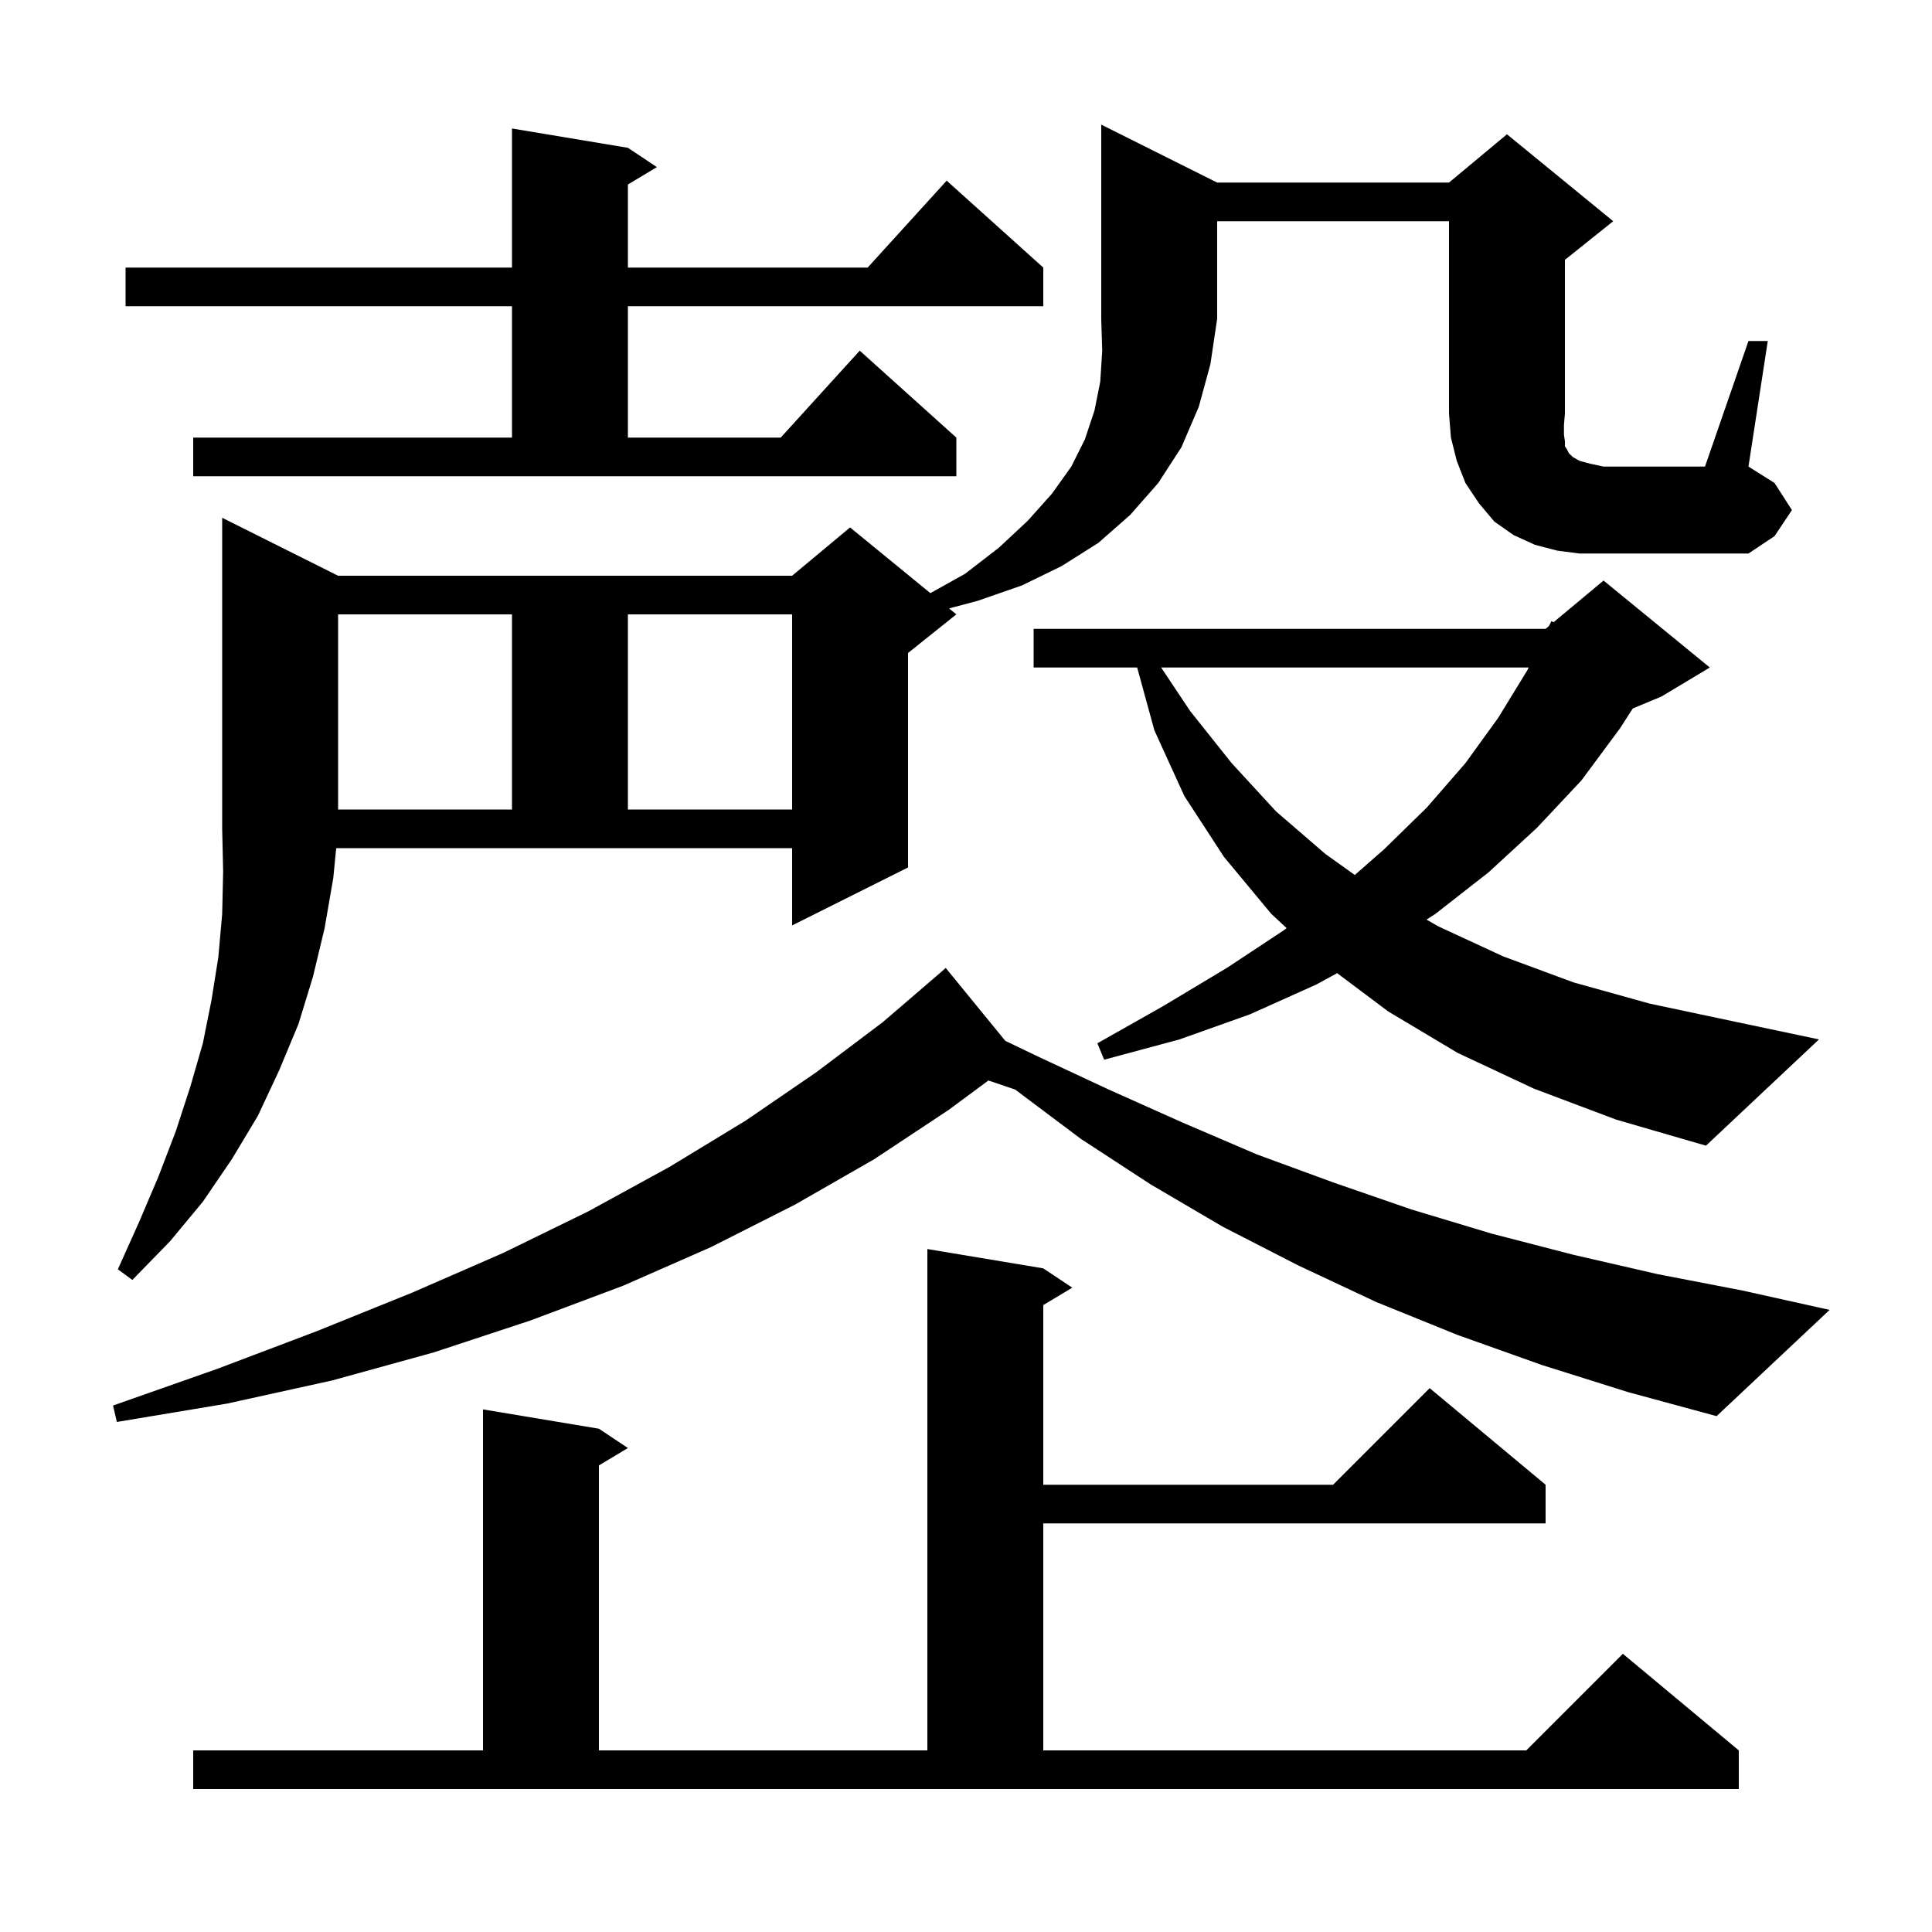 <svg xmlns="http://www.w3.org/2000/svg" xmlns:xlink="http://www.w3.org/1999/xlink" version="1.1" baseProfile="full" viewBox="0 0 200 200" width="200" height="200"><g fill="currentColor"><path d="M 20.0 181.2 L 50.0 181.2 L 50.0 145.9 L 62.0 147.9 L 65.0 149.9 L 62.0 151.7 L 62.0 181.2 L 96.0 181.2 L 96.0 129.3 L 108.0 131.3 L 111.0 133.3 L 108.0 135.1 L 108.0 153.7 L 138.0 153.7 L 148.0 143.7 L 160.0 153.7 L 160.0 157.7 L 108.0 157.7 L 108.0 181.2 L 158.0 181.2 L 168.0 171.2 L 180.0 181.2 L 180.0 185.2 L 20.0 185.2 Z M 159.6 141.3 L 150.9 138.2 L 142.5 134.8 L 134.4 131.0 L 126.6 127.0 L 119.1 122.6 L 111.9 117.9 L 105.1 112.8 L 105.091 112.791 L 102.321 111.852 L 98.2 114.9 L 90.5 120.0 L 82.3 124.7 L 73.6 129.1 L 64.5 133.1 L 54.9 136.7 L 44.9 140.0 L 34.4 142.9 L 23.5 145.3 L 12.1 147.2 L 11.7 145.5 L 22.5 141.7 L 32.8 137.8 L 42.7 133.8 L 52.1 129.7 L 60.9 125.4 L 69.3 120.8 L 77.2 116.0 L 84.5 111.0 L 91.4 105.8 L 97.424 100.624 L 97.9 100.2 L 104.069 107.749 L 107.3 109.3 L 114.8 112.8 L 122.4 116.2 L 130.1 119.5 L 138.0 122.4 L 146.1 125.2 L 154.4 127.7 L 162.9 129.9 L 171.6 131.9 L 180.4 133.6 L 189.4 135.6 L 177.7 146.6 L 168.5 144.1 Z M 34.5 90.9 L 33.6 96.1 L 32.4 101.1 L 30.9 106.0 L 28.9 110.8 L 26.7 115.5 L 24.0 120.0 L 21.0 124.4 L 17.6 128.5 L 13.7 132.5 L 12.2 131.4 L 14.4 126.5 L 16.4 121.8 L 18.2 117.1 L 19.7 112.5 L 21.0 108.0 L 21.9 103.5 L 22.6 99.1 L 23.0 94.6 L 23.1 90.2 L 23.0 85.8 L 23.0 53.6 L 35.0 59.6 L 82.0 59.6 L 88.0 54.6 L 96.313 61.402 L 99.9 59.4 L 103.4 56.7 L 106.4 53.9 L 108.9 51.1 L 110.9 48.3 L 112.3 45.5 L 113.3 42.5 L 113.9 39.5 L 114.1 36.3 L 114.0 33.0 L 114.0 12.9 L 126.0 18.9 L 150.0 18.9 L 156.0 13.9 L 167.0 22.9 L 162.0 26.9 L 162.0 42.8 L 161.9 44.0 L 161.9 45.0 L 162.0 45.7 L 162.0 46.2 L 162.2 46.5 L 162.4 46.9 L 162.8 47.3 L 163.5 47.7 L 164.6 48.0 L 166.0 48.3 L 176.5 48.3 L 181.0 35.3 L 183.0 35.3 L 181.0 48.3 L 183.7 50.0 L 185.5 52.8 L 183.7 55.5 L 181.0 57.3 L 163.5 57.3 L 161.2 57.0 L 158.9 56.4 L 156.7 55.4 L 154.7 54.0 L 153.1 52.1 L 151.7 50.0 L 150.8 47.7 L 150.2 45.3 L 150.0 42.8 L 150.0 22.9 L 126.0 22.9 L 126.0 33.0 L 125.3 37.7 L 124.1 42.1 L 122.3 46.3 L 119.9 50.0 L 117.0 53.3 L 113.7 56.2 L 109.9 58.6 L 105.8 60.6 L 101.2 62.2 L 98.247 62.984 L 99.0 63.6 L 94.0 67.6 L 94.0 89.8 L 82.0 95.8 L 82.0 87.8 L 34.804 87.8 Z M 158.8 112.7 L 150.9 109.0 L 143.7 104.7 L 138.42 100.74 L 136.3 101.9 L 129.4 105.0 L 122.1 107.6 L 114.3 109.7 L 113.6 108.0 L 120.5 104.1 L 127.0 100.2 L 132.9 96.3 L 133.193 96.081 L 131.6 94.6 L 126.7 88.7 L 122.6 82.4 L 119.5 75.6 L 117.719 69.1 L 107.0 69.1 L 107.0 65.1 L 160.0 65.1 L 160.351 64.807 L 160.6 64.3 L 160.823 64.414 L 166.0 60.1 L 177.0 69.1 L 172.0 72.1 L 169.024 73.34 L 167.7 75.4 L 163.7 80.8 L 159.1 85.7 L 154.1 90.3 L 148.6 94.6 L 147.674 95.196 L 148.9 95.9 L 155.6 99.0 L 162.9 101.7 L 170.8 103.9 L 179.3 105.7 L 188.3 107.6 L 176.6 118.6 L 167.3 115.9 Z M 120.2 69.1 L 123.2 73.6 L 127.5 79.0 L 132.1 84.0 L 137.2 88.4 L 140.249 90.578 L 143.3 87.9 L 147.7 83.6 L 151.7 79.0 L 155.1 74.3 L 158.1 69.4 L 158.247 69.1 Z M 35.0 63.6 L 35.0 83.8 L 53.0 83.8 L 53.0 63.6 Z M 65.0 63.6 L 65.0 83.8 L 82.0 83.8 L 82.0 63.6 Z M 20.0 45.3 L 53.0 45.3 L 53.0 31.7 L 13.0 31.7 L 13.0 27.7 L 53.0 27.7 L 53.0 13.3 L 65.0 15.3 L 68.0 17.3 L 65.0 19.1 L 65.0 27.7 L 89.818 27.7 L 98.0 18.7 L 108.0 27.7 L 108.0 31.7 L 65.0 31.7 L 65.0 45.3 L 80.818 45.3 L 89.0 36.3 L 99.0 45.3 L 99.0 49.3 L 20.0 49.3 Z "/></g></svg>